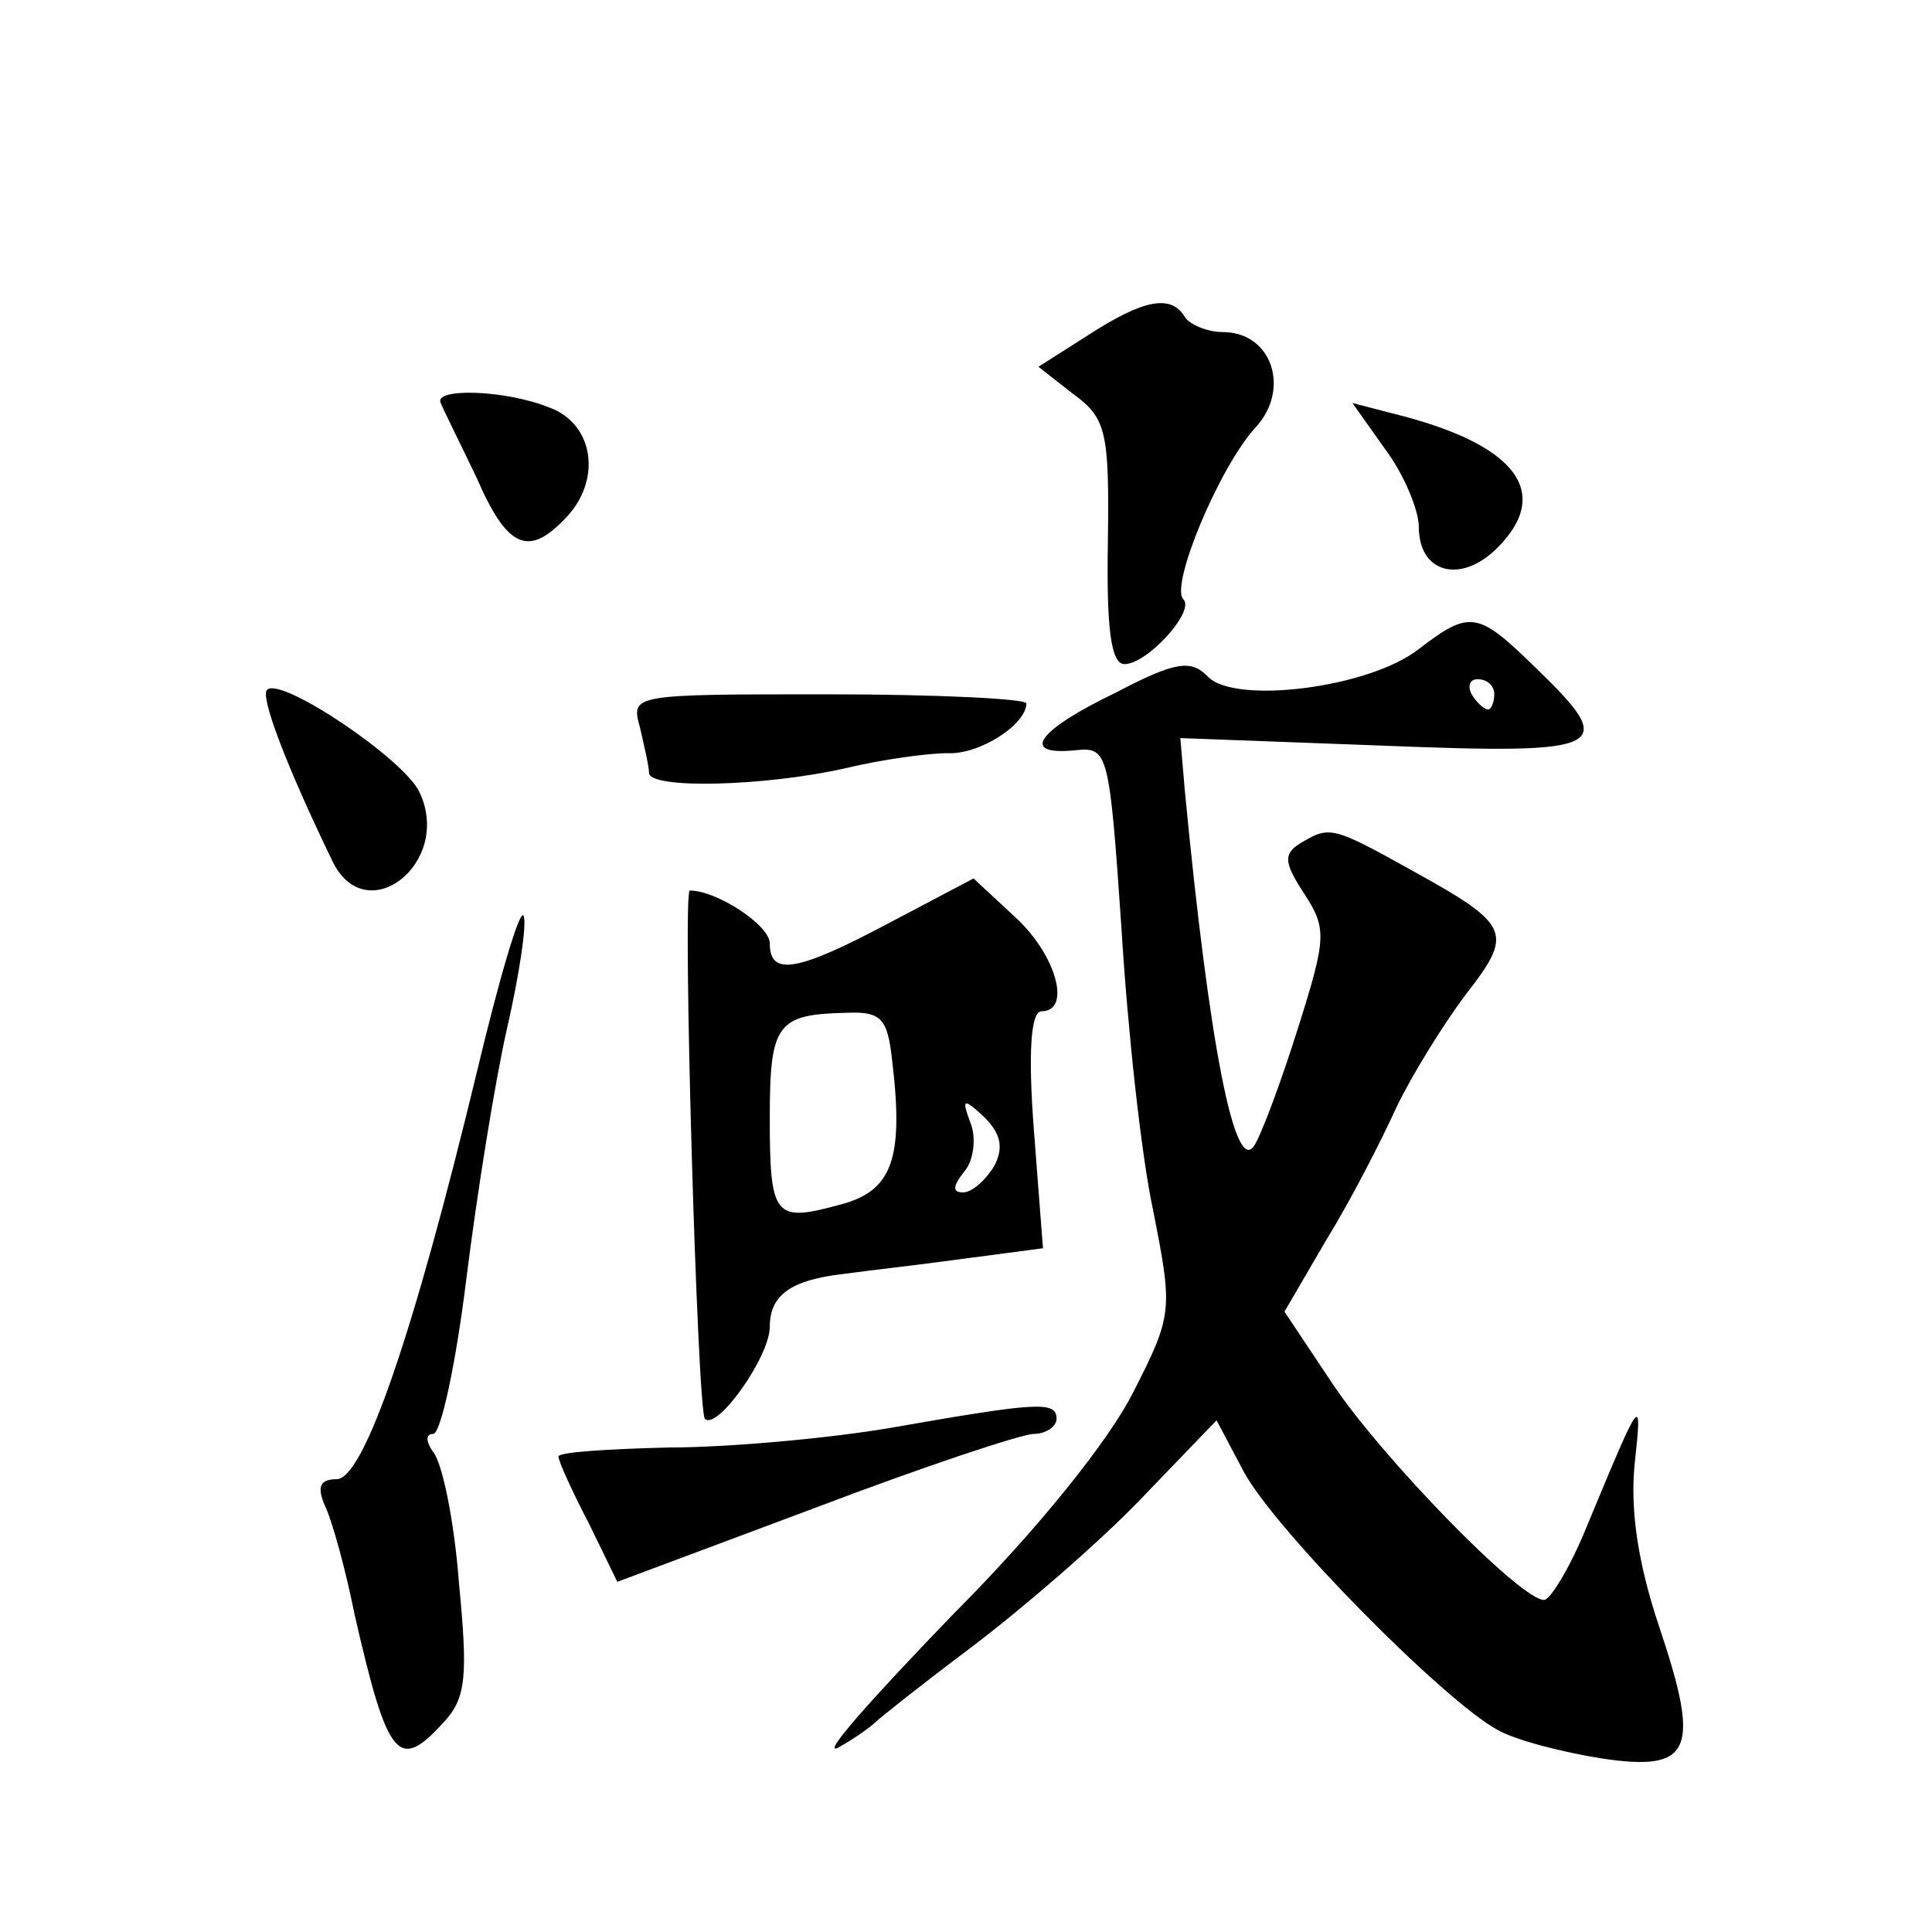 <?xml version="1.0" standalone="no"?>
<!DOCTYPE svg PUBLIC "-//W3C//DTD SVG 20010904//EN"
 "http://www.w3.org/TR/2001/REC-SVG-20010904/DTD/svg10.dtd">
<svg version="1.0" xmlns="http://www.w3.org/2000/svg"
 width="128pt" height="128pt" viewBox="0 0 128 128"
 preserveAspectRatio="xMidYMid meet">
<g transform="translate(0,128) scale(0.1,-0.1)"
fill="#0" stroke="none">
<path d="M721 1058 l-33 -21 23 -18 c22 -16 24 -25 23 -98 -1 -57 2 -81 11 -81
15 0 47 35 39 43 -9 9 24 88 48 114 23 25 11 63 -22 63 -10 0 -22 5 -25 10 -9 15
-27 12 -64 -12z M292 1013 c2 -5 13 -27 24 -50 20 -46 34 -52 58 -27 25 25 20 63
-10 74 -30 12 -77 13 -72 3z M918 982 c12 -16 22 -40 22 -51 0 -31 28 -38 52 -14
37 37 12 69 -69 89 l-27 7 22 -31z M940 850 c-33 -26 -123 -37 -140 -18 -11 11
-21 10 -61 -11 -52 -25 -64 -42 -26 -38 21 2 22 -1 30 -118 4 -66 13 -150 21 -187
13 -66 13 -69 -13 -120 -16 -32 -63 -91 -121 -149 -52 -54 -86 -92 -75 -87 11 6
22 14 25 17 3 3 32 26 64 50 33 25 83 68 111 97 l51 53 18 -34 c21 -39 133 -152
168 -171 12 -7 44 -15 69 -19 60 -9 66 5 38 88 -14 42 -19 77 -16 107 5 47 5 47
-32 -42 -11 -27 -24 -48 -28 -48 -16 0 -108 95 -140 143 l-32 48 28 48 c16 26 36
65 46 87 10 21 31 55 46 75 32 41 30 46 -35 82 -54 30 -55 30 -75 18 -11 -7 -10
-13 3 -33 15 -23 15 -29 -4 -89 -11 -35 -24 -70 -29 -78 -13 -20 -30 68 -46 235
l-3 35 134 -5 c150 -6 157 -2 101 52 -38 37 -43 38 -77 12z m50 -30 c0 -5 -2 -10
-4 -10 -3 0 -8 5 -11 10 -3 6 -1 10 4 10 6 0 11 -4 11 -10z M177 823 c-5 -4 13
-51 43 -113 22 -47 80 -2 58 45 -10 22 -92 77 -101 68z M424 798 c3 -13 6 -26 6
-30 0 -11 77 -9 130 3 25 6 55 10 68 10 21 -1 52 19 52 33 0 3 -59 6 -131 6 -131
0 -131 0 -125 -22z M590 669 c-62 -33 -80 -36 -80 -14 0 12 -35 35 -53 35 -5 0
5 -345 10 -350 8 -8 43 41 43 61 0 21 14 31 49 35 14 2 50 6 79 10 l53 7 -6 78
c-4 52 -2 79 5 79 20 0 10 37 -17 62 l-28 26 -55 -29z m1 -91 c8 -66 0 -87 -34
-96 -44 -12 -47 -9 -47 58 0 62 5 68 51 69 23 1 27 -4 30 -31z m68 -70 c-6 -10
-15 -18 -21 -18 -7 0 -7 4 1 14 6 7 8 22 4 32 -6 16 -5 17 9 4 11 -11 13 -20 7
-32z M316 570 c-42 -174 -75 -270 -93 -270 -11 0 -13 -5 -8 -17 5 -10 14 -43 20
-73 22 -96 29 -104 59 -71 15 16 16 31 10 93 -3 40 -11 79 -17 86 -5 7 -5 12 0
12 5 0 15 46 22 103 7 56 19 131 27 166 8 35 13 68 11 74 -2 7 -16 -40 -31 -103z
M590 334 c-41 -7 -108 -13 -147 -13 -40 -1 -73 -3 -73 -6 0 -3 9 -23 20 -44 l19
-39 131 49 c71 27 137 49 145 49 8 0 15 5 15 10 0 12 -13 11 -110 -6z"/>
</g>
</svg>
